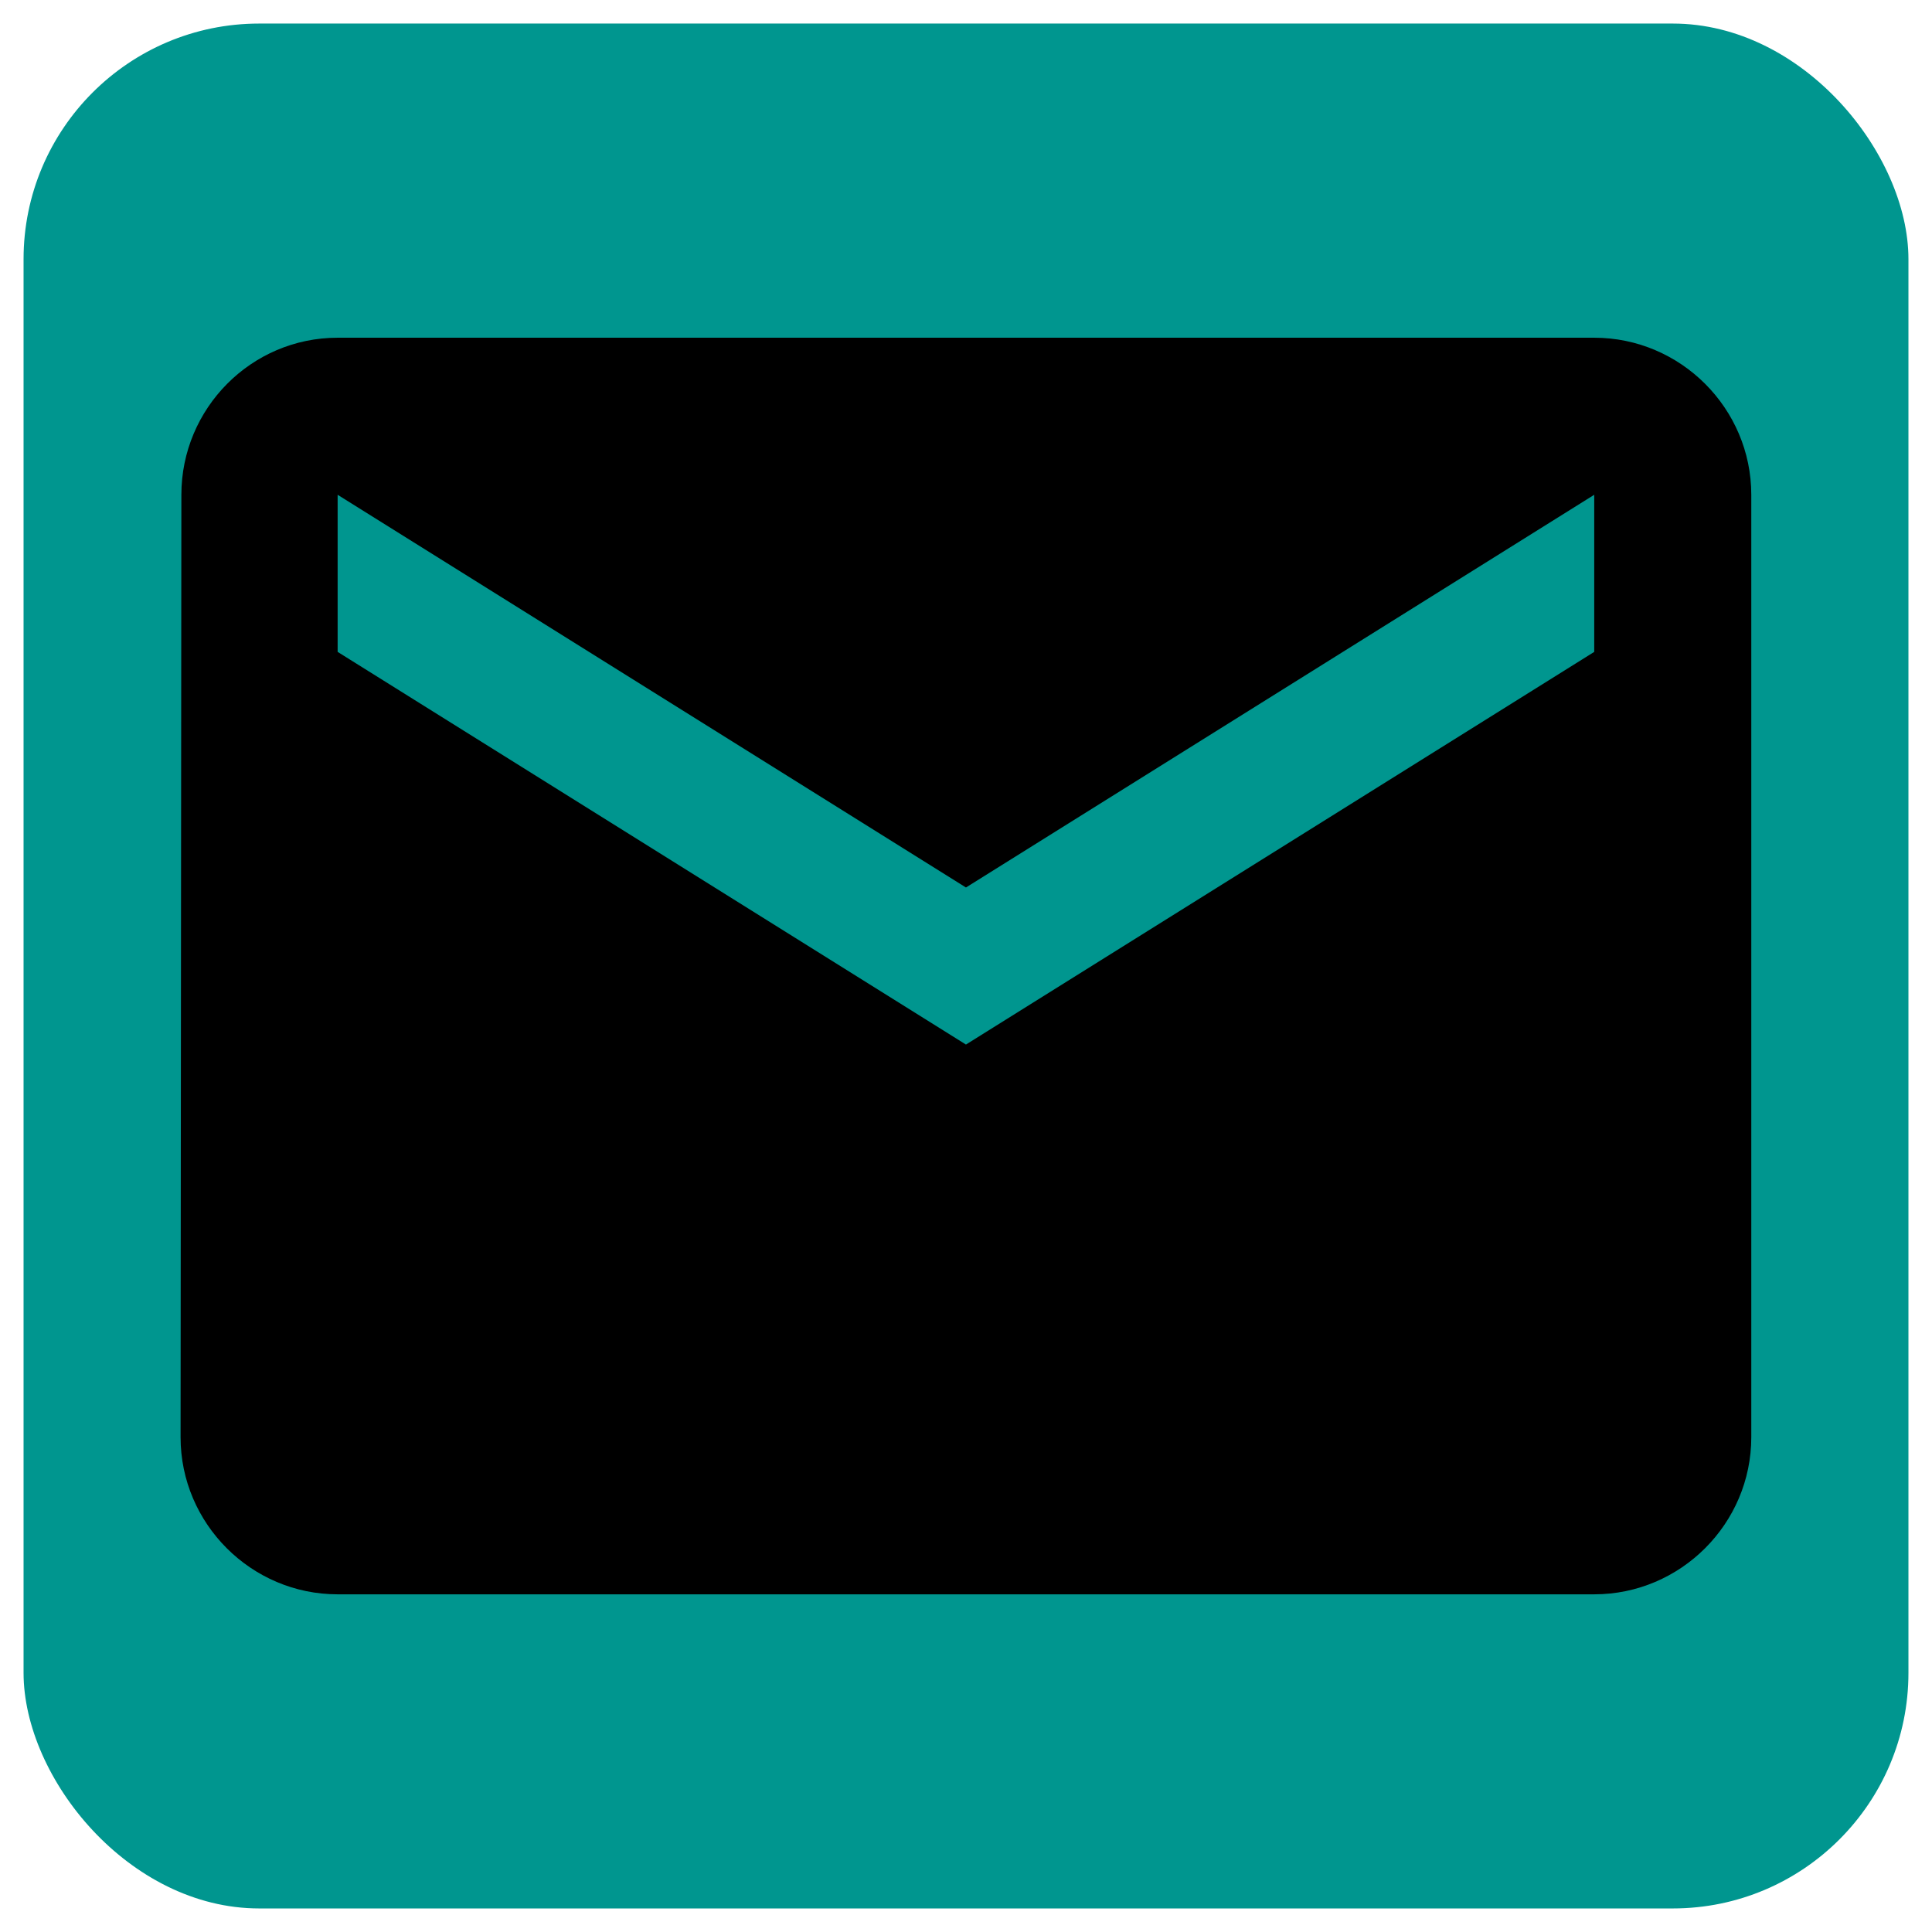 <svg width="41" height="41" viewBox="0 0 41 41" fill="none" xmlns="http://www.w3.org/2000/svg">
<rect x="0.5" y="0.5" width="40" height="40" rx="5" fill="#00968F"/>
<path d="M33.832 7.167H7.165C5.332 7.167 3.849 8.667 3.849 10.5L3.832 30.5C3.832 32.334 5.332 33.834 7.165 33.834H33.832C35.665 33.834 37.165 32.334 37.165 30.5V10.5C37.165 8.667 35.665 7.167 33.832 7.167ZM33.832 13.834L20.499 22.167L7.165 13.834V10.5L20.499 18.834L33.832 10.5V13.834Z" fill="black"/>
</svg>
